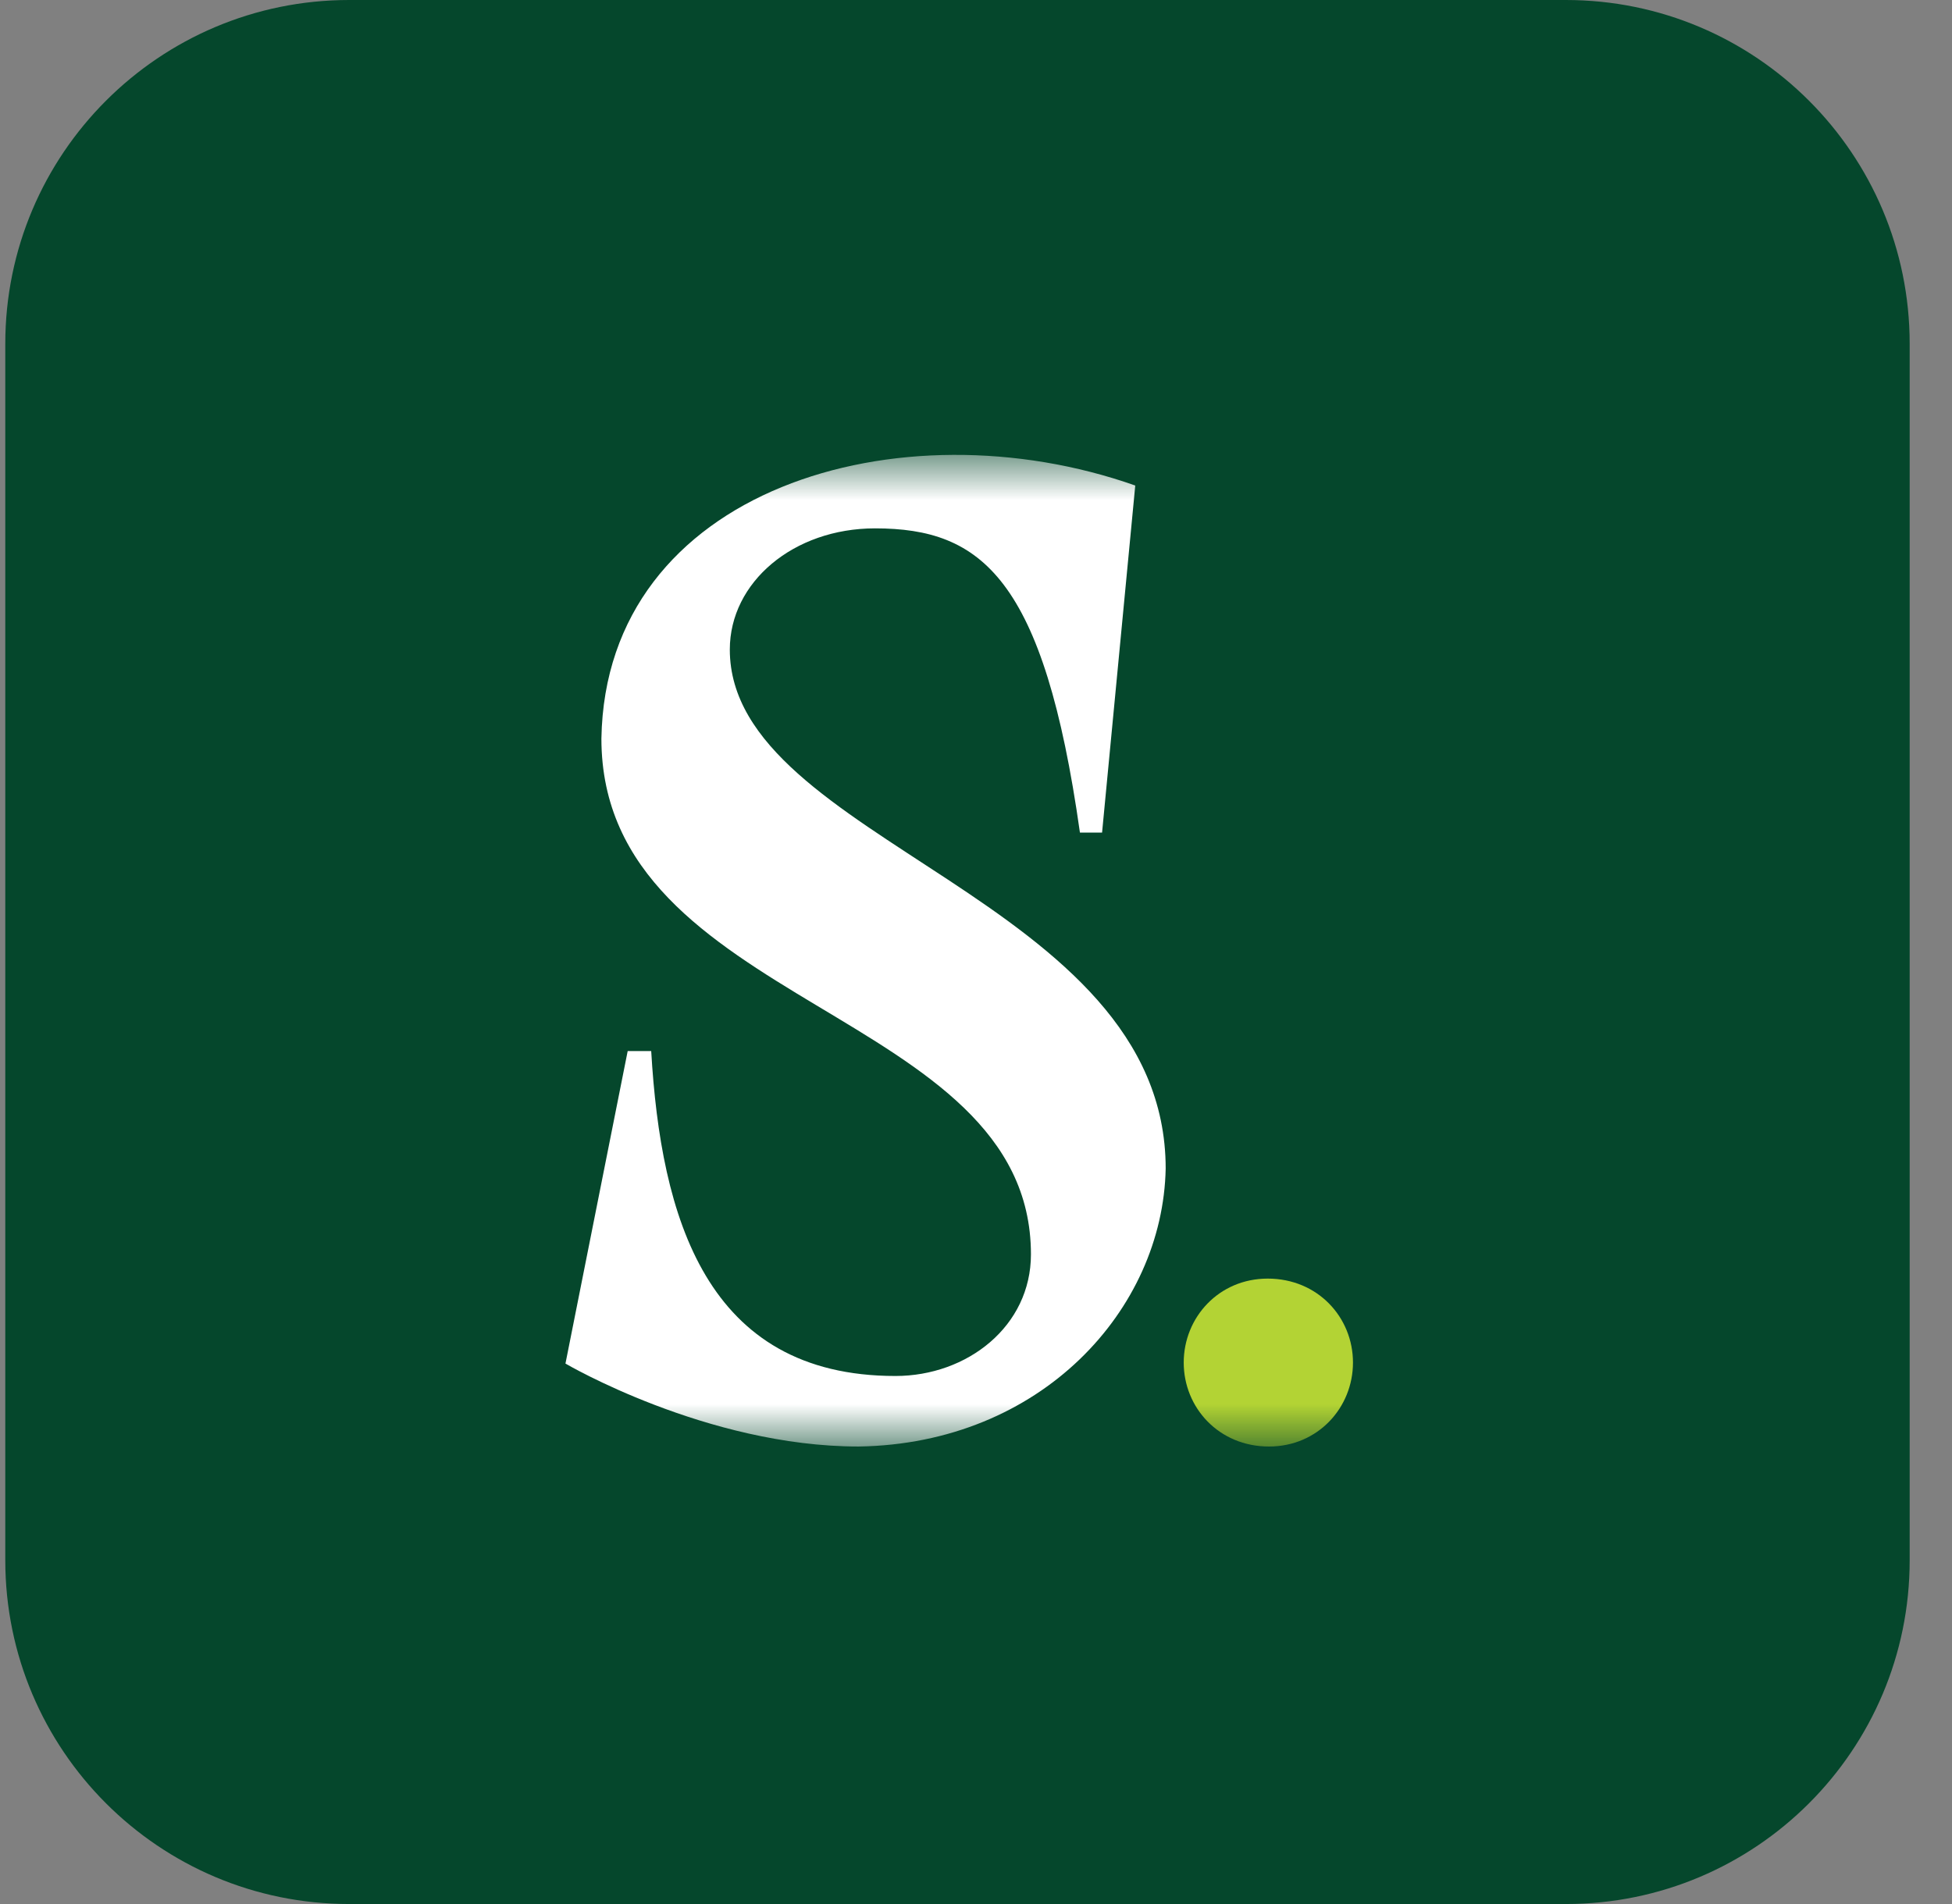 <svg width="41" height="40" viewBox="0 0 41 40" fill="none" xmlns="http://www.w3.org/2000/svg">
<rect x="0" y="0" width="41" height="40" fill="#808080" stroke="none"/>
<g clip-path="url(#clip0_8244_28686)">
<path d="M32.889 0H7.334C3.345 0 0.111 3.233 0.111 7.222V32.778C0.111 36.767 3.345 40 7.334 40H32.889C36.878 40 40.111 36.767 40.111 32.778V7.222C40.111 3.233 36.878 0 32.889 0Z" fill="#05472C"/>
<mask id="mask0_8244_28686" style="mask-type:luminance" maskUnits="userSpaceOnUse" x="9" y="9" width="22" height="22">
<path d="M30.556 9.556H9.723V30.389H30.556V9.556Z" fill="white"/>
</mask>
<g mask="url(#mask0_8244_28686)">
<path d="M24.863 28.625C24.863 27.677 25.601 26.861 26.627 26.861C27.68 26.861 28.418 27.677 28.418 28.625C28.418 29.573 27.68 30.389 26.654 30.389C25.601 30.389 24.863 29.573 24.863 28.625Z" fill="#B3D334"/>
<path d="M15.329 13.646C15.329 12.231 16.666 11.1 18.379 11.1C20.616 11.1 21.928 12.146 22.683 17.491H23.148L23.845 10.2C18.907 8.457 12.72 10.258 12.632 15.516C12.632 21.18 21.654 21.177 21.654 26.351C21.654 27.862 20.318 28.907 18.808 28.907C14.825 28.907 13.881 25.567 13.678 22.081H13.184L11.877 28.646C11.877 28.646 14.84 30.389 18.035 30.389C21.87 30.331 24.426 27.513 24.484 24.55C24.484 18.856 15.329 17.684 15.329 13.646Z" fill="white"/>
</g>
</g>
<defs>
<clipPath id="clip0_8244_28686">
<rect width="40" height="40" fill="white" transform="translate(0.111)"/>
</clipPath>
</defs>
</svg>
